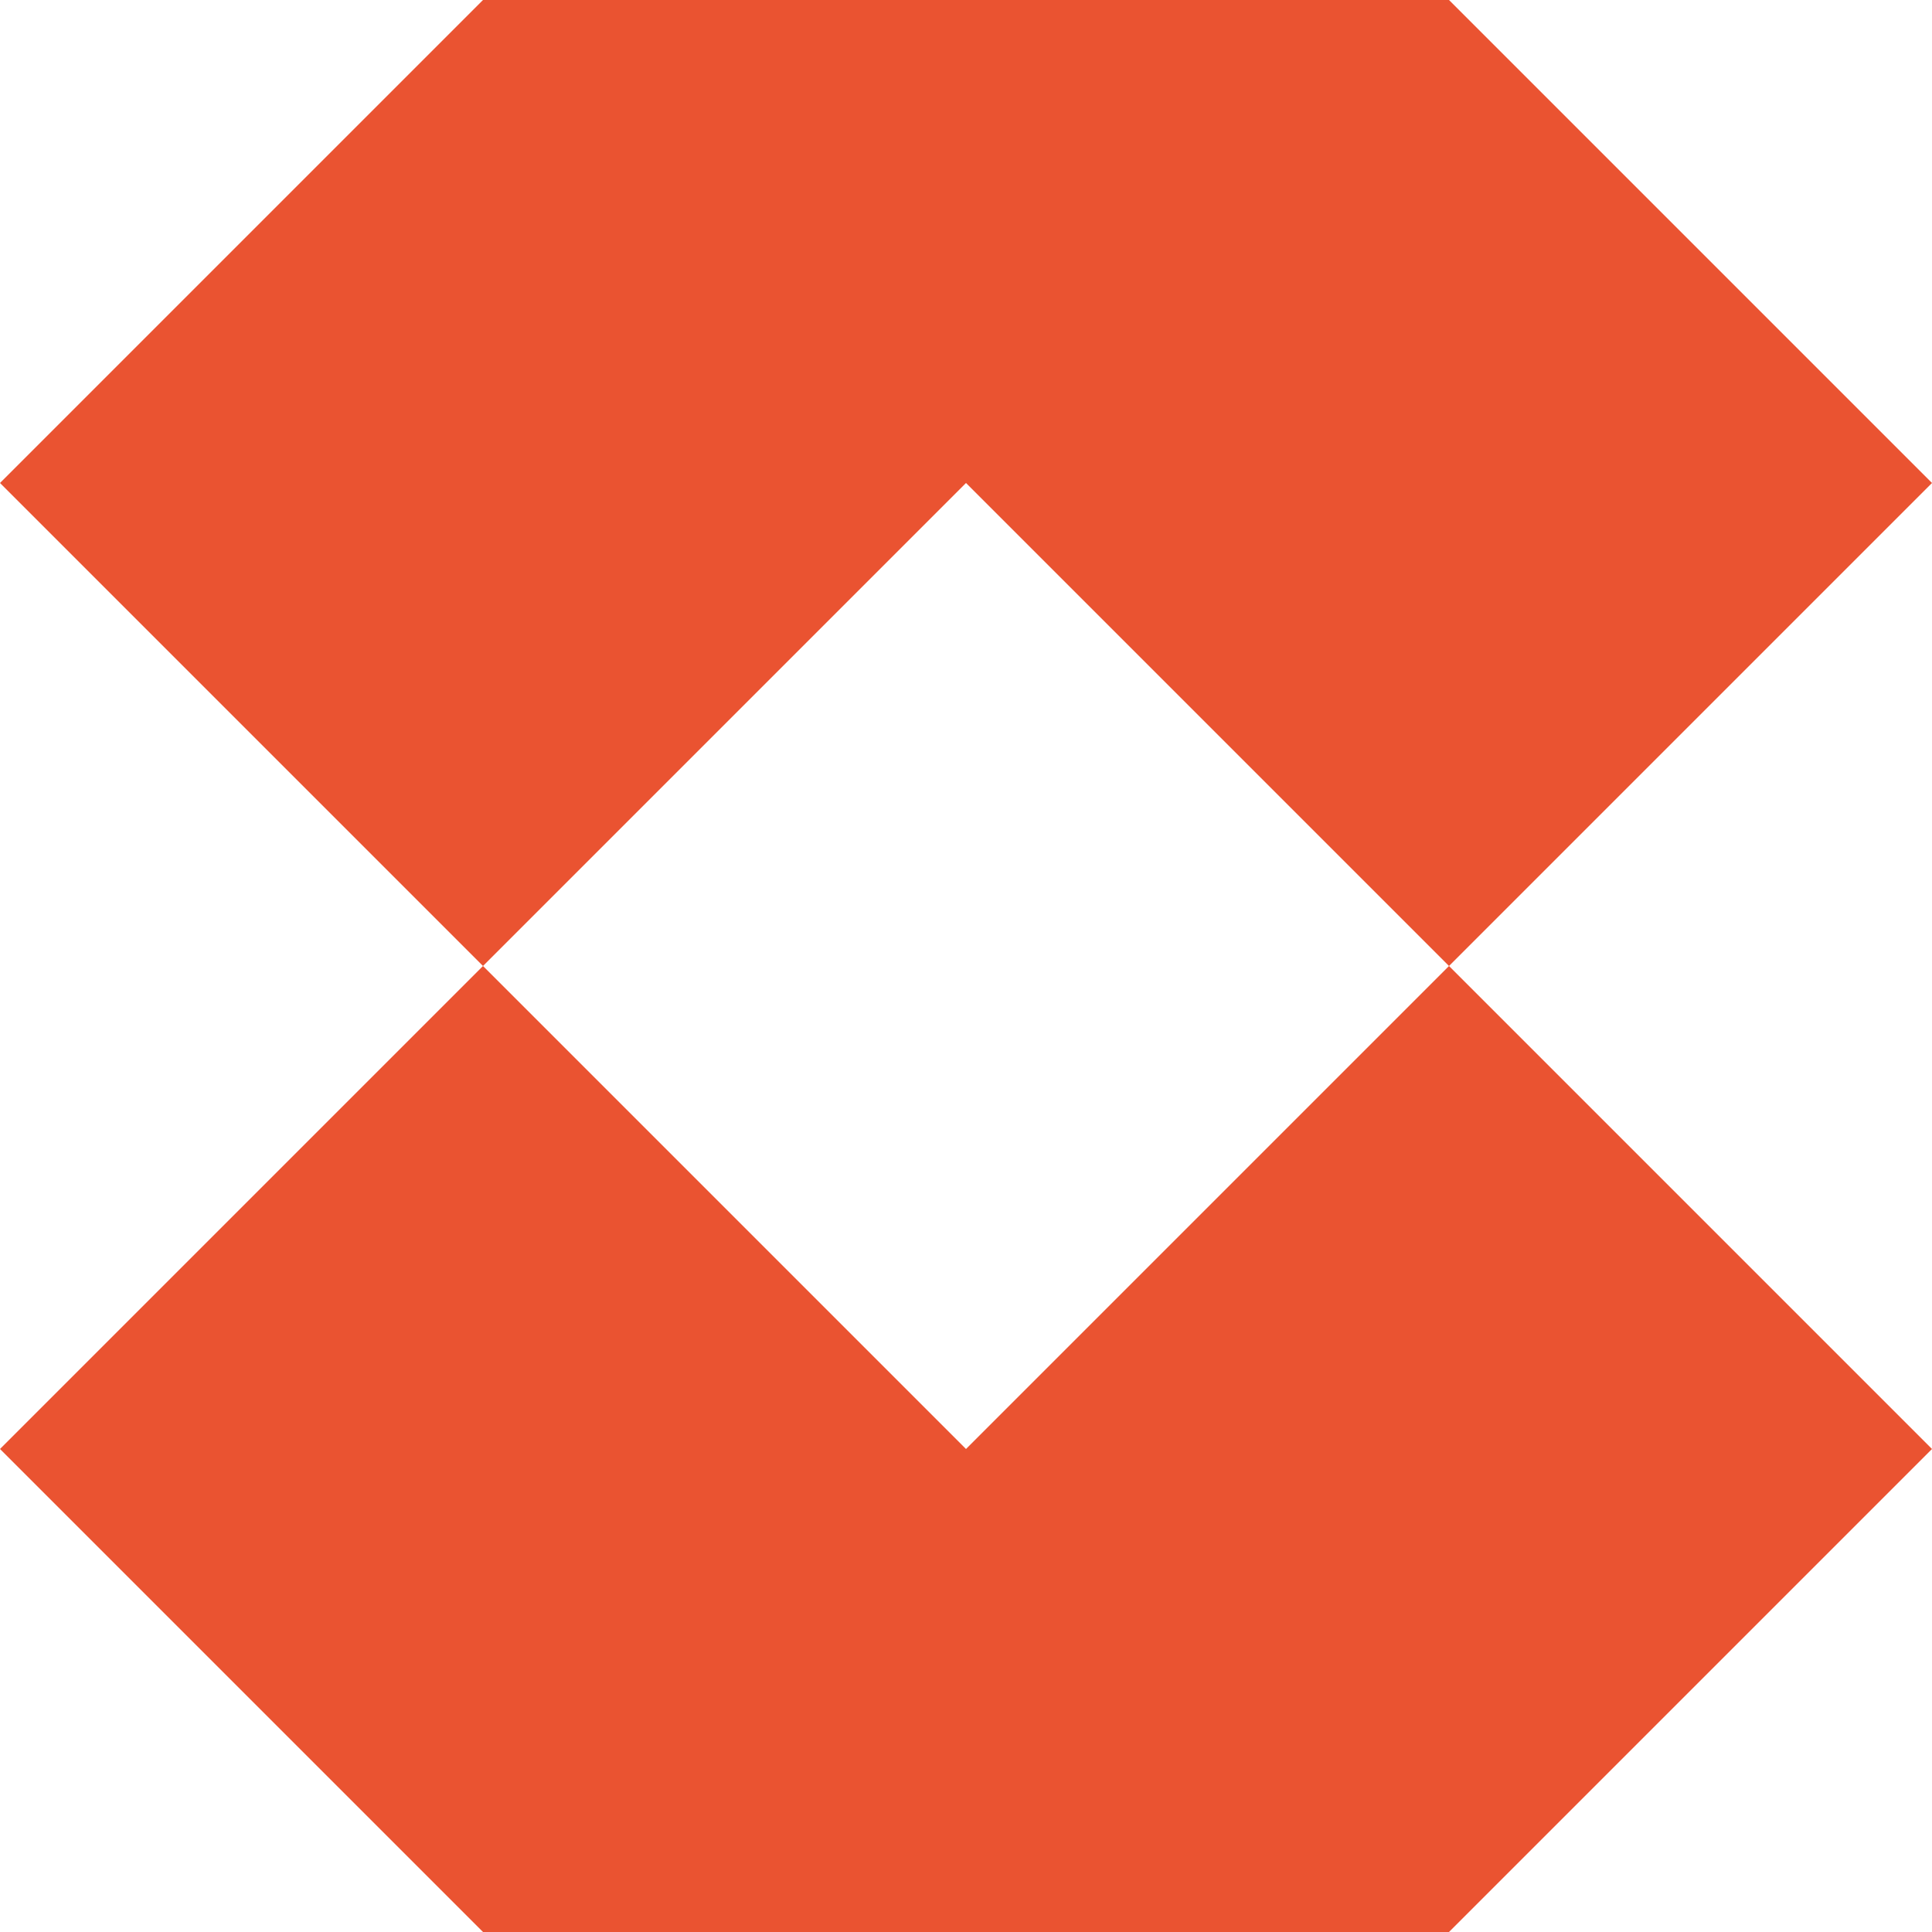 <svg width="50" height="50" viewBox="0 0 50 50" fill="none" xmlns="http://www.w3.org/2000/svg">
<path d="M50 12.5L37.5 25L25 12.5L12.5 25L0 12.5L12.5 0H37.5L50 12.5Z" fill="#EA5331"/>
<path d="M12.5 25L25 37.5L37.5 25L50 37.5L37.5 50H12.5L0 37.5L12.5 25Z" fill="#EA5331"/>
</svg>
